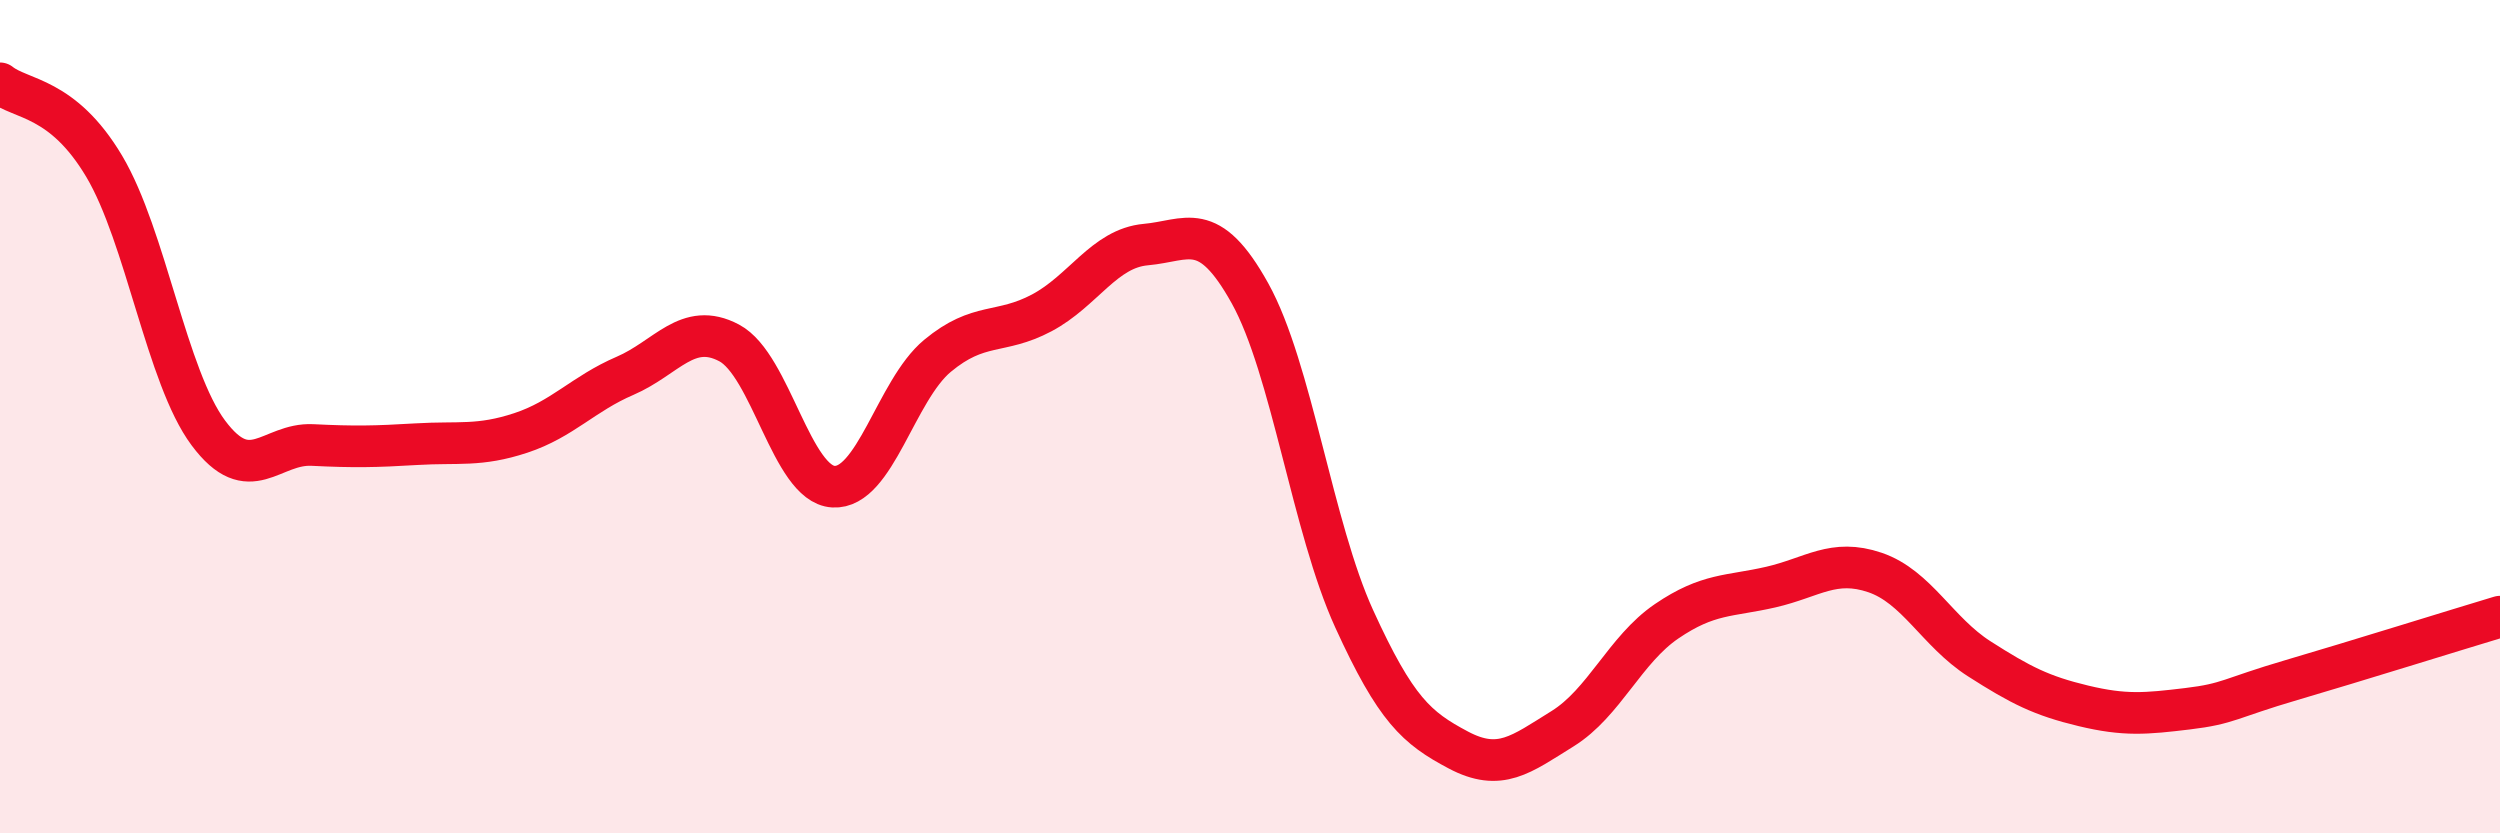 
    <svg width="60" height="20" viewBox="0 0 60 20" xmlns="http://www.w3.org/2000/svg">
      <path
        d="M 0,2 C 0.5,2.4 1.5,2.31 2.5,3.99 C 3.5,5.67 4,9.05 5,10.39 C 6,11.73 6.5,10.63 7.5,10.68 C 8.5,10.73 9,10.72 10,10.66 C 11,10.6 11.5,10.72 12.5,10.39 C 13.5,10.06 14,9.45 15,9.02 C 16,8.59 16.5,7.7 17.5,8.23 C 18.5,8.76 19,11.62 20,11.68 C 21,11.74 21.5,9.37 22.5,8.54 C 23.5,7.71 24,8.04 25,7.51 C 26,6.98 26.5,5.96 27.5,5.87 C 28.5,5.78 29,5.24 30,7.04 C 31,8.84 31.5,12.66 32.5,14.85 C 33.5,17.04 34,17.47 35,18 C 36,18.53 36.5,18.11 37.5,17.49 C 38.5,16.87 39,15.59 40,14.91 C 41,14.23 41.5,14.32 42.5,14.09 C 43.5,13.86 44,13.4 45,13.74 C 46,14.08 46.5,15.17 47.5,15.81 C 48.5,16.45 49,16.7 50,16.94 C 51,17.18 51.5,17.13 52.5,17.01 C 53.5,16.89 53.5,16.76 55,16.32 C 56.5,15.88 59,15.1 60,14.8L60 20L0 20Z"
        fill="#EB0A25"
        opacity="0.1"
        stroke-linecap="round"
        stroke-linejoin="round"
      />
      <path
        d="M 0,2 C 0.5,2.4 1.5,2.31 2.5,3.99 C 3.5,5.67 4,9.05 5,10.39 C 6,11.73 6.5,10.63 7.5,10.68 C 8.5,10.73 9,10.72 10,10.66 C 11,10.6 11.5,10.72 12.5,10.39 C 13.5,10.06 14,9.45 15,9.02 C 16,8.59 16.5,7.7 17.5,8.23 C 18.5,8.76 19,11.62 20,11.68 C 21,11.74 21.5,9.37 22.5,8.54 C 23.5,7.71 24,8.04 25,7.51 C 26,6.98 26.5,5.96 27.5,5.87 C 28.5,5.78 29,5.24 30,7.04 C 31,8.84 31.5,12.66 32.5,14.85 C 33.5,17.04 34,17.47 35,18 C 36,18.53 36.5,18.11 37.5,17.49 C 38.5,16.87 39,15.59 40,14.91 C 41,14.23 41.5,14.32 42.5,14.09 C 43.5,13.86 44,13.4 45,13.74 C 46,14.08 46.5,15.17 47.5,15.81 C 48.5,16.45 49,16.7 50,16.94 C 51,17.18 51.5,17.13 52.5,17.01 C 53.5,16.89 53.5,16.76 55,16.32 C 56.5,15.88 59,15.1 60,14.8"
        stroke="#EB0A25"
        stroke-width="1"
        fill="none"
        stroke-linecap="round"
        stroke-linejoin="round"
      />
    </svg>
  